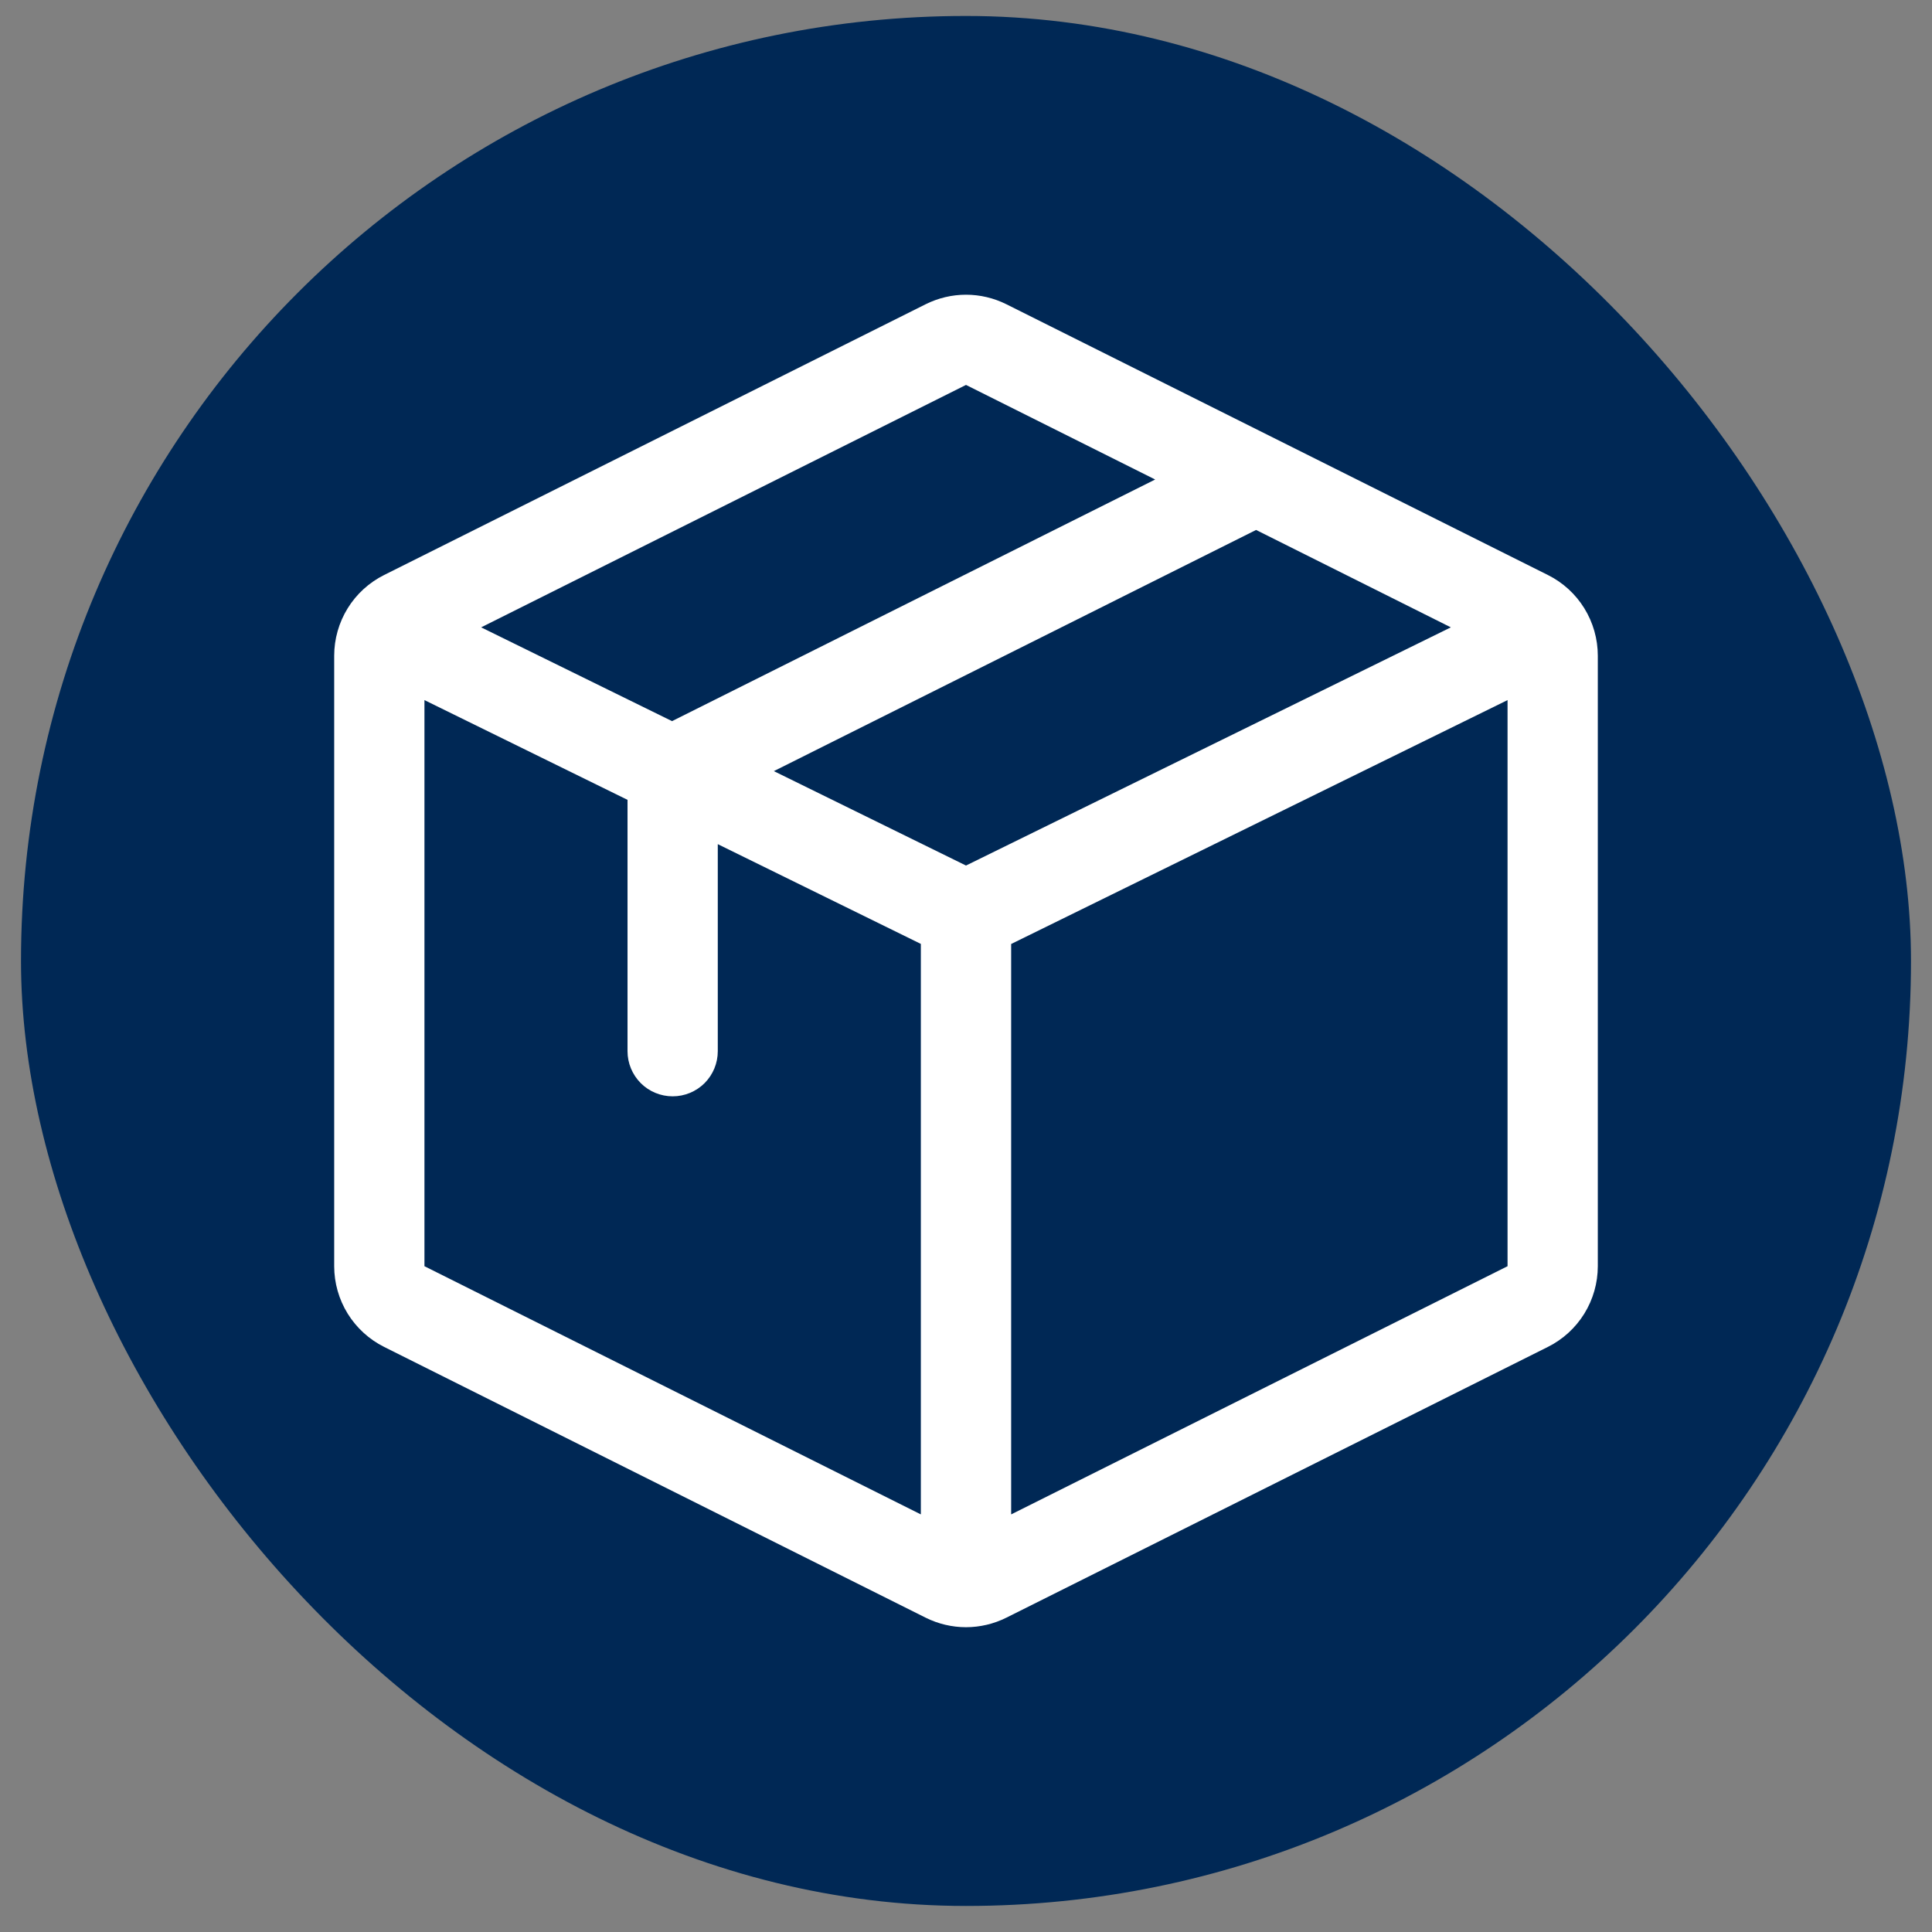 <?xml version="1.0" encoding="utf-8"?>
<svg xmlns="http://www.w3.org/2000/svg" width="46" height="46" viewBox="0 0 46 46" fill="none">
<rect x="0" y="0" width="46" height="46" fill="#808080" stroke="none"/>
<rect x="0.5" y="0.38" width="45" height="45" rx="22.5" fill="#002855"/>
<path d="M36.855 13.691L23.961 7.244C23.662 7.095 23.333 7.017 23 7.017C22.667 7.017 22.338 7.095 22.039 7.244L9.145 13.691C8.789 13.869 8.488 14.143 8.278 14.483C8.069 14.822 7.957 15.213 7.957 15.612V30.148C7.957 30.547 8.069 30.938 8.278 31.277C8.488 31.616 8.789 31.891 9.145 32.069L22.039 38.516C22.338 38.665 22.667 38.743 23 38.743C23.333 38.743 23.662 38.665 23.961 38.516L36.855 32.069C37.212 31.891 37.512 31.616 37.722 31.277C37.931 30.938 38.043 30.547 38.043 30.148V15.612C38.043 15.213 37.931 14.822 37.722 14.483C37.512 14.143 37.212 13.869 36.855 13.691ZM18.425 18.36L29.907 12.618L34.544 14.937L23 20.608L18.425 18.36ZM23 9.165L27.504 11.417L16.001 17.17L11.456 14.937L23 9.165ZM10.106 16.669L14.941 19.044V25.029C14.941 25.314 15.055 25.587 15.256 25.789C15.457 25.99 15.731 26.103 16.016 26.103C16.301 26.103 16.574 25.99 16.776 25.789C16.977 25.587 17.09 25.314 17.09 25.029V20.099L21.925 22.474V36.057L10.106 30.148V16.669ZM24.075 36.057V22.476L35.894 16.669V30.148L24.075 36.057Z" fill="white"/>
</svg>
